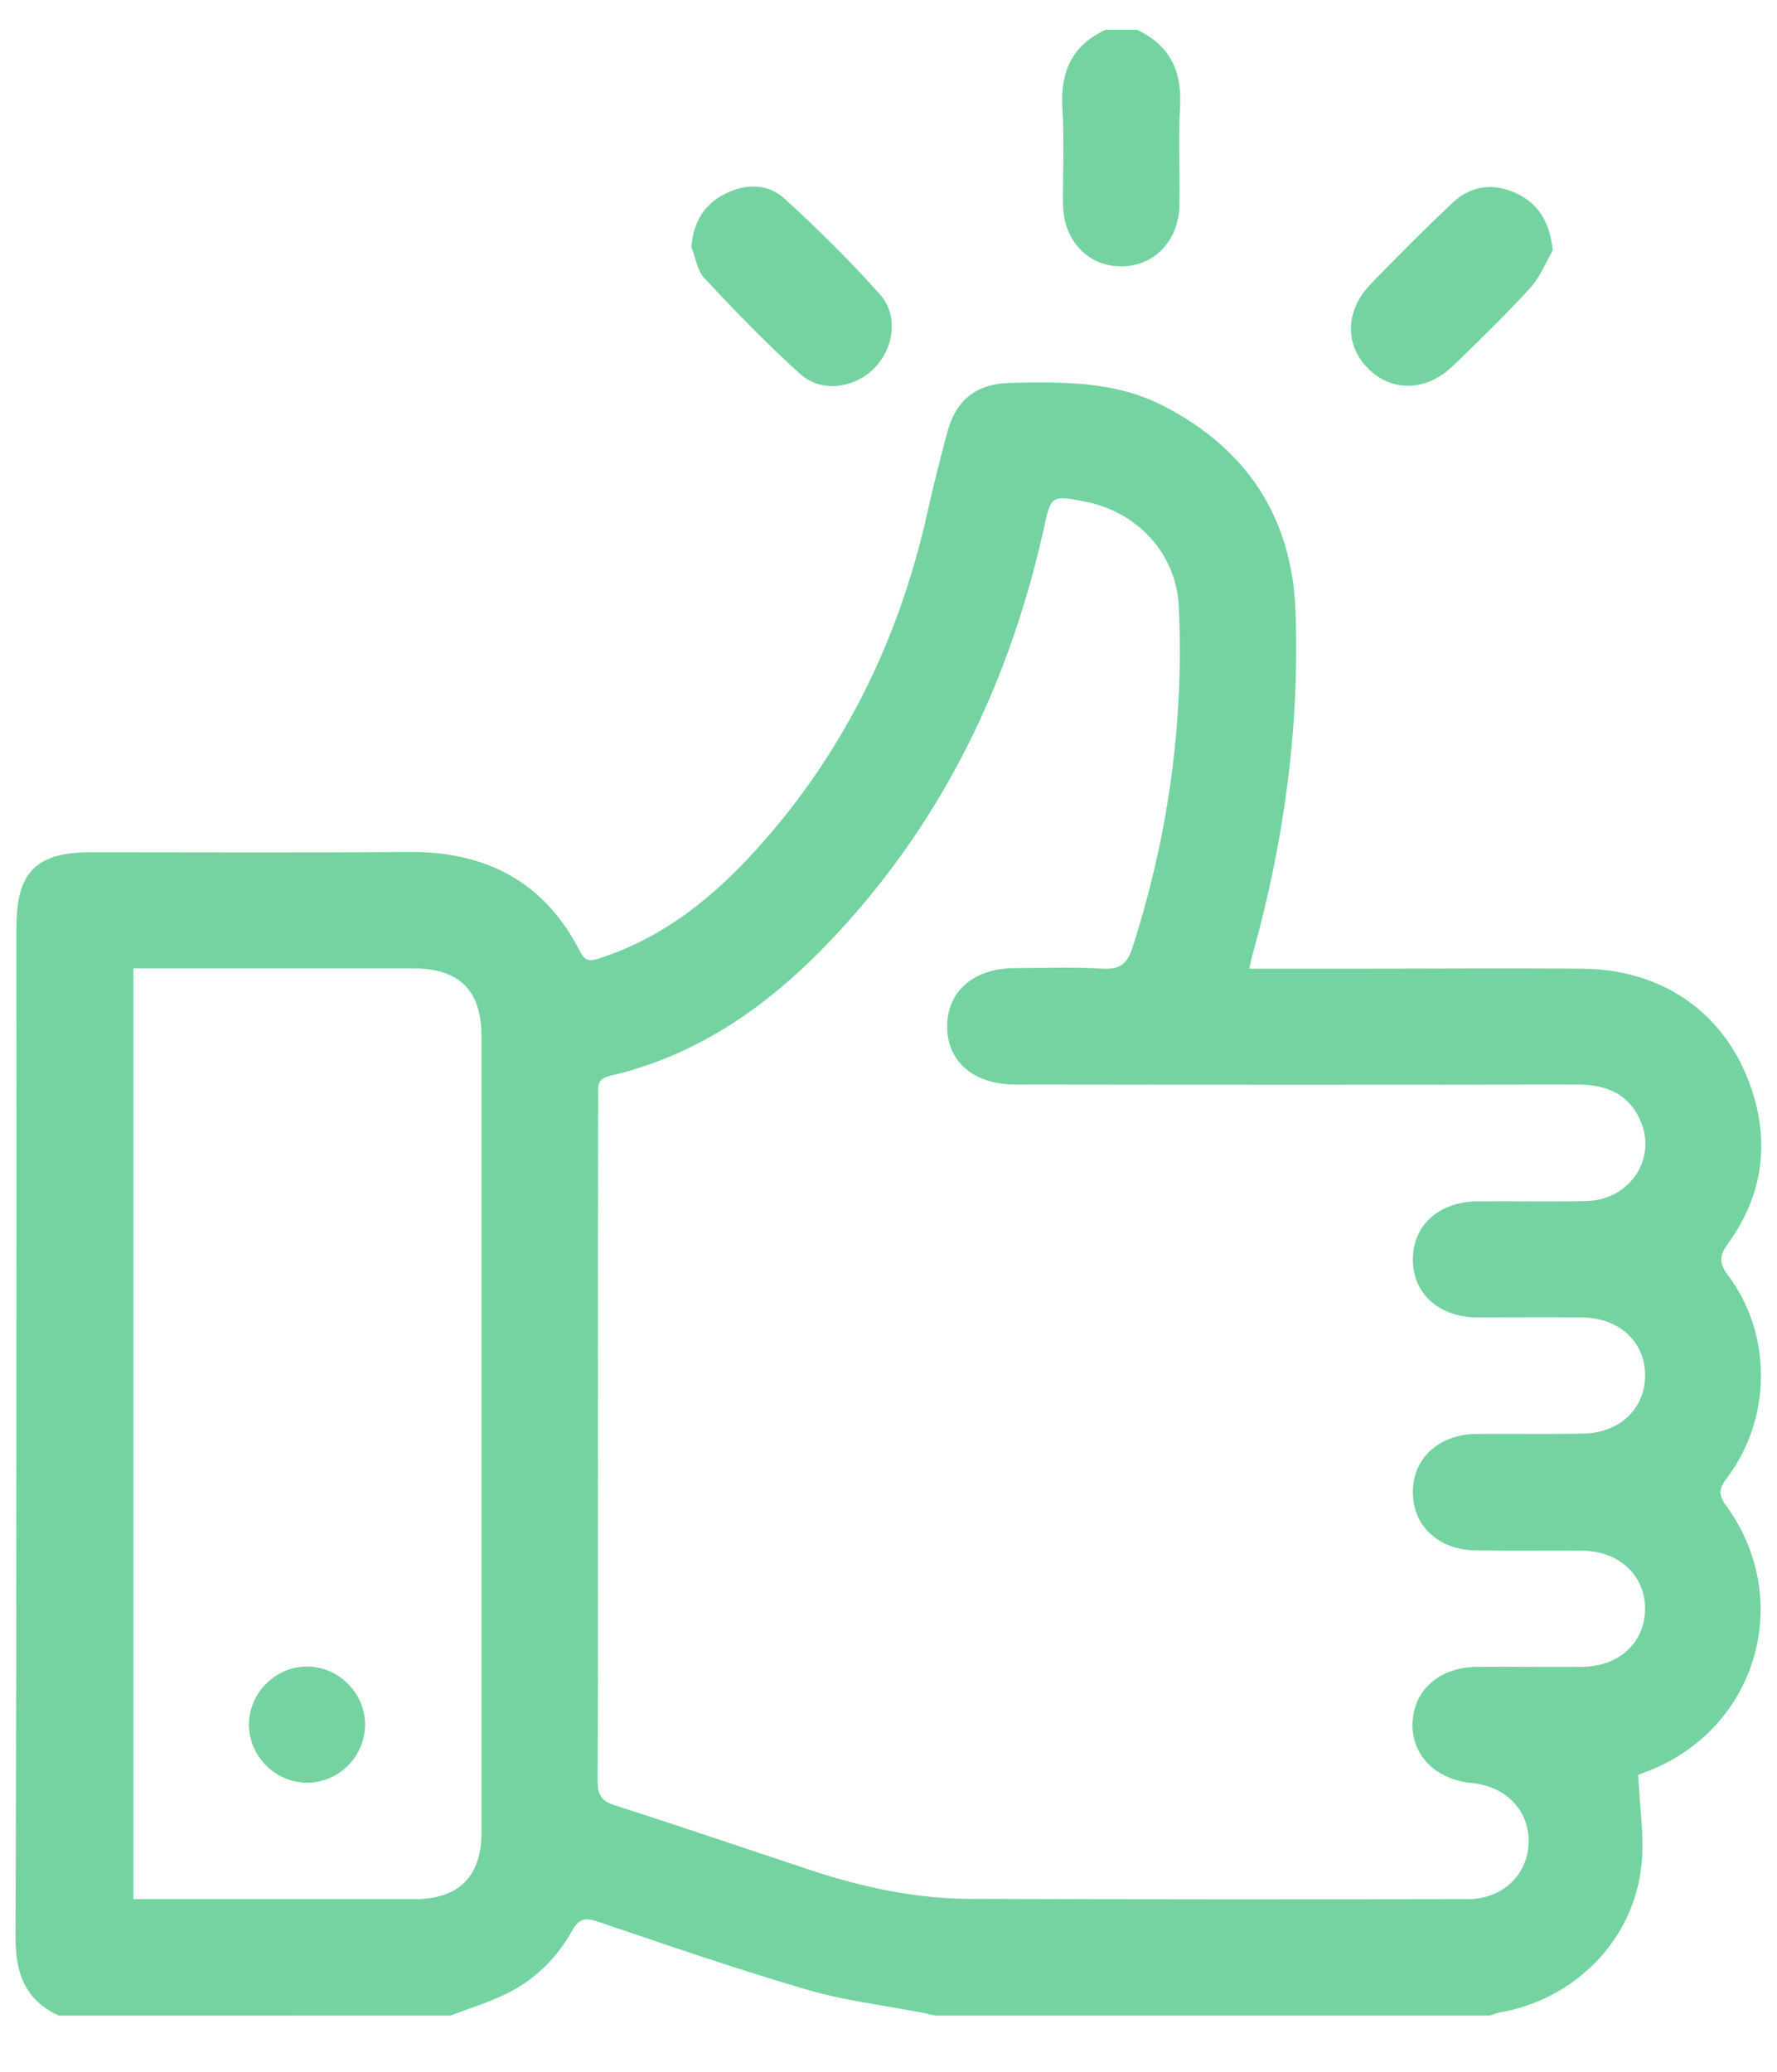 <?xml version="1.0" encoding="utf-8"?>
<!-- Generator: Adobe Illustrator 27.9.0, SVG Export Plug-In . SVG Version: 6.00 Build 0)  -->
<svg version="1.1" id="katman_1" xmlns="http://www.w3.org/2000/svg" xmlns:xlink="http://www.w3.org/1999/xlink" x="0px" y="0px"
	 viewBox="0 0 595.3 693.9" style="enable-background:new 0 0 595.3 693.9;" xml:space="preserve">
<style type="text/css">
	.st0{fill:#74D3A1;}
</style>
<g>
	<path class="st0" d="M19.7,675c-11.3-5.2-14.5-14.1-14.5-26.2C5.6,536,5.5,423.3,5.5,310.5c0-18.4,6.6-25.1,24.9-25.1
		c35.5,0,71,0.2,106.5-0.1c25.9-0.2,45.6,10,57.5,33.5c1.8,3.6,3.9,3,6.8,2c19.7-6.4,35.6-18.6,49.5-33.4
		c30.7-32.8,50.1-71.7,59.9-115.4c2-9.1,4.3-18.1,6.7-27.1c3-11.2,9.9-16.5,21.6-16.7c17.3-0.3,34.7-0.6,50.8,7.7
		c28,14.4,43.2,37.4,44.3,68.9c1.4,38.8-3.8,76.8-14.2,114.2c-0.5,1.6-0.8,3.3-1.3,5.4c12.4,0,24.3,0,36.2,0c25.1,0,50.2-0.2,75.3,0
		c28.4,0.2,50,16.4,57.7,43.3c5,17.5,1.9,33.9-8.7,48.6c-2.8,3.9-3.4,6.3-0.3,10.5c15,19.8,14.9,47.9,0.1,67.8
		c-2.4,3.2-3.6,5.4-0.7,9.4c23.4,31.8,10.3,75.4-26.5,89.3c-1.4,0.5-2.7,1.1-2.8,1.1c0.5,10.6,2.1,20.5,1.1,30.2
		c-2.6,25.3-22.6,45.2-47.8,49.4c-1,0.2-2,0.7-3,1c-61.9,0-123.8,0-185.8,0c-1.9-0.4-3.7-0.9-5.6-1.2c-12.5-2.4-25.2-3.9-37.4-7.5
		c-23.6-6.9-46.8-14.9-70.1-22.8c-4.4-1.5-6.4-0.8-8.6,3.2c-5.2,9.2-12.6,16.5-22.2,21.1c-5.9,2.9-12.3,4.8-18.5,7.2
		C107.2,675,63.5,675,19.7,675z M200.3,482c0,38.1,0.1,76.2-0.1,114.3c0,4.6,1.1,6.8,5.8,8.3c22,7,43.9,14.5,65.9,21.8
		c17.4,5.7,35.1,9.5,53.4,9.5c55.4,0.2,110.8,0.2,166.3,0.1c11.8,0,20.3-8.2,20.5-19.1c0.2-10.6-7.6-18.7-19.1-19.8
		c-12.3-1.2-20.3-9.5-19.8-20.4c0.6-11,9.2-18.4,21.7-18.5c11.7-0.1,23.4,0.1,35.1,0c12.3-0.1,20.9-8,21.1-19.1
		c0.2-11.4-8.6-19.7-21.1-19.8c-11.9-0.1-23.8,0.1-35.7-0.1c-12.2-0.1-20.9-8.1-21-19.2c-0.2-11.4,8.6-19.6,21.1-19.8
		c11.9-0.1,23.8,0.1,35.7-0.1c12.2-0.1,20.9-8.1,21-19.2c0.2-11.4-8.6-19.6-21.1-19.7c-11.7-0.1-23.4,0-35.1,0
		c-12.8-0.1-21.5-7.9-21.6-19.2c-0.1-11.6,8.7-19.6,21.8-19.7c12.1-0.1,24.3,0.2,36.4-0.1c14.4-0.3,23.6-14,18.1-26.8
		c-3.9-9-11.4-12.2-21-12.2c-62.8,0.1-125.6,0.1-188.4,0c-13.9,0-22.8-7.5-22.9-19.3c-0.1-11.8,8.8-19.6,22.5-19.7
		c10,0,19.9-0.4,29.9,0.2c5.6,0.3,8-1.9,9.6-6.8c12-37.2,17.4-75.4,15.6-114.4c-0.8-18.1-14.2-32-31.8-35.3c-10.7-2-11-2-13.3,8.6
		c-11.4,51.5-33.5,97.6-69.6,136.4c-21,22.6-45.2,40.3-75.9,47.4c-4.5,1-3.9,3.7-3.9,6.7C200.3,405.4,200.3,443.7,200.3,482z
		 M44.7,636c31.9,0,63,0,94.2,0c14.8,0,22.4-7.6,22.4-22.3c0-88.9,0-177.8,0-266.8c0-15.2-7.5-22.6-22.8-22.6c-29.2,0-58.4,0-87.6,0
		c-2.1,0-4.1,0-6.2,0C44.7,428.6,44.7,532,44.7,636z"/>
	<path class="st0" d="M380.9,10c11.2,5.2,15.2,14.1,14.4,26.1c-0.6,10.8,0,21.6-0.2,32.4c-0.1,12.1-8.4,20.7-19.5,20.7
		c-11.1,0-19.3-8.6-19.5-20.7c-0.1-10.8,0.5-21.6-0.2-32.4c-0.7-12.1,3.2-20.9,14.4-26.1C373.9,10,377.4,10,380.9,10z"/>
	<path class="st0" d="M231.6,82.7c0.7-8.2,4.2-14.2,11.1-17.7c6.9-3.5,14.4-3.7,20.1,1.5c11.2,10.2,22,20.9,32,32.1
		c6.3,7.1,4.7,18.1-2,24.8c-6.7,6.7-17.8,8.2-24.8,1.8c-11.2-10.1-21.7-21-32.1-32.1C233.6,90.6,233,86.3,231.6,82.7z"/>
	<path class="st0" d="M520.2,83.8c-2.5,4.3-4.4,9.3-7.8,12.9c-8.2,8.9-16.9,17.4-25.6,25.8c-8.9,8.6-20.4,8.9-28.4,1
		c-8-7.9-7.8-19.5,0.8-28.4c8.9-9.2,17.9-18.2,27.2-27c6.3-6,13.9-7,21.7-3.3C515.6,68.3,519.2,74.7,520.2,83.8z"/>
	<path class="st0" d="M102.7,597c-10.6-0.1-19.4-9-19.3-19.6c0.1-10.6,9-19.4,19.6-19.3c10.6,0.1,19.4,9,19.3,19.6
		C122.2,588.4,113.3,597.1,102.7,597z"/>
</g>
</svg>
